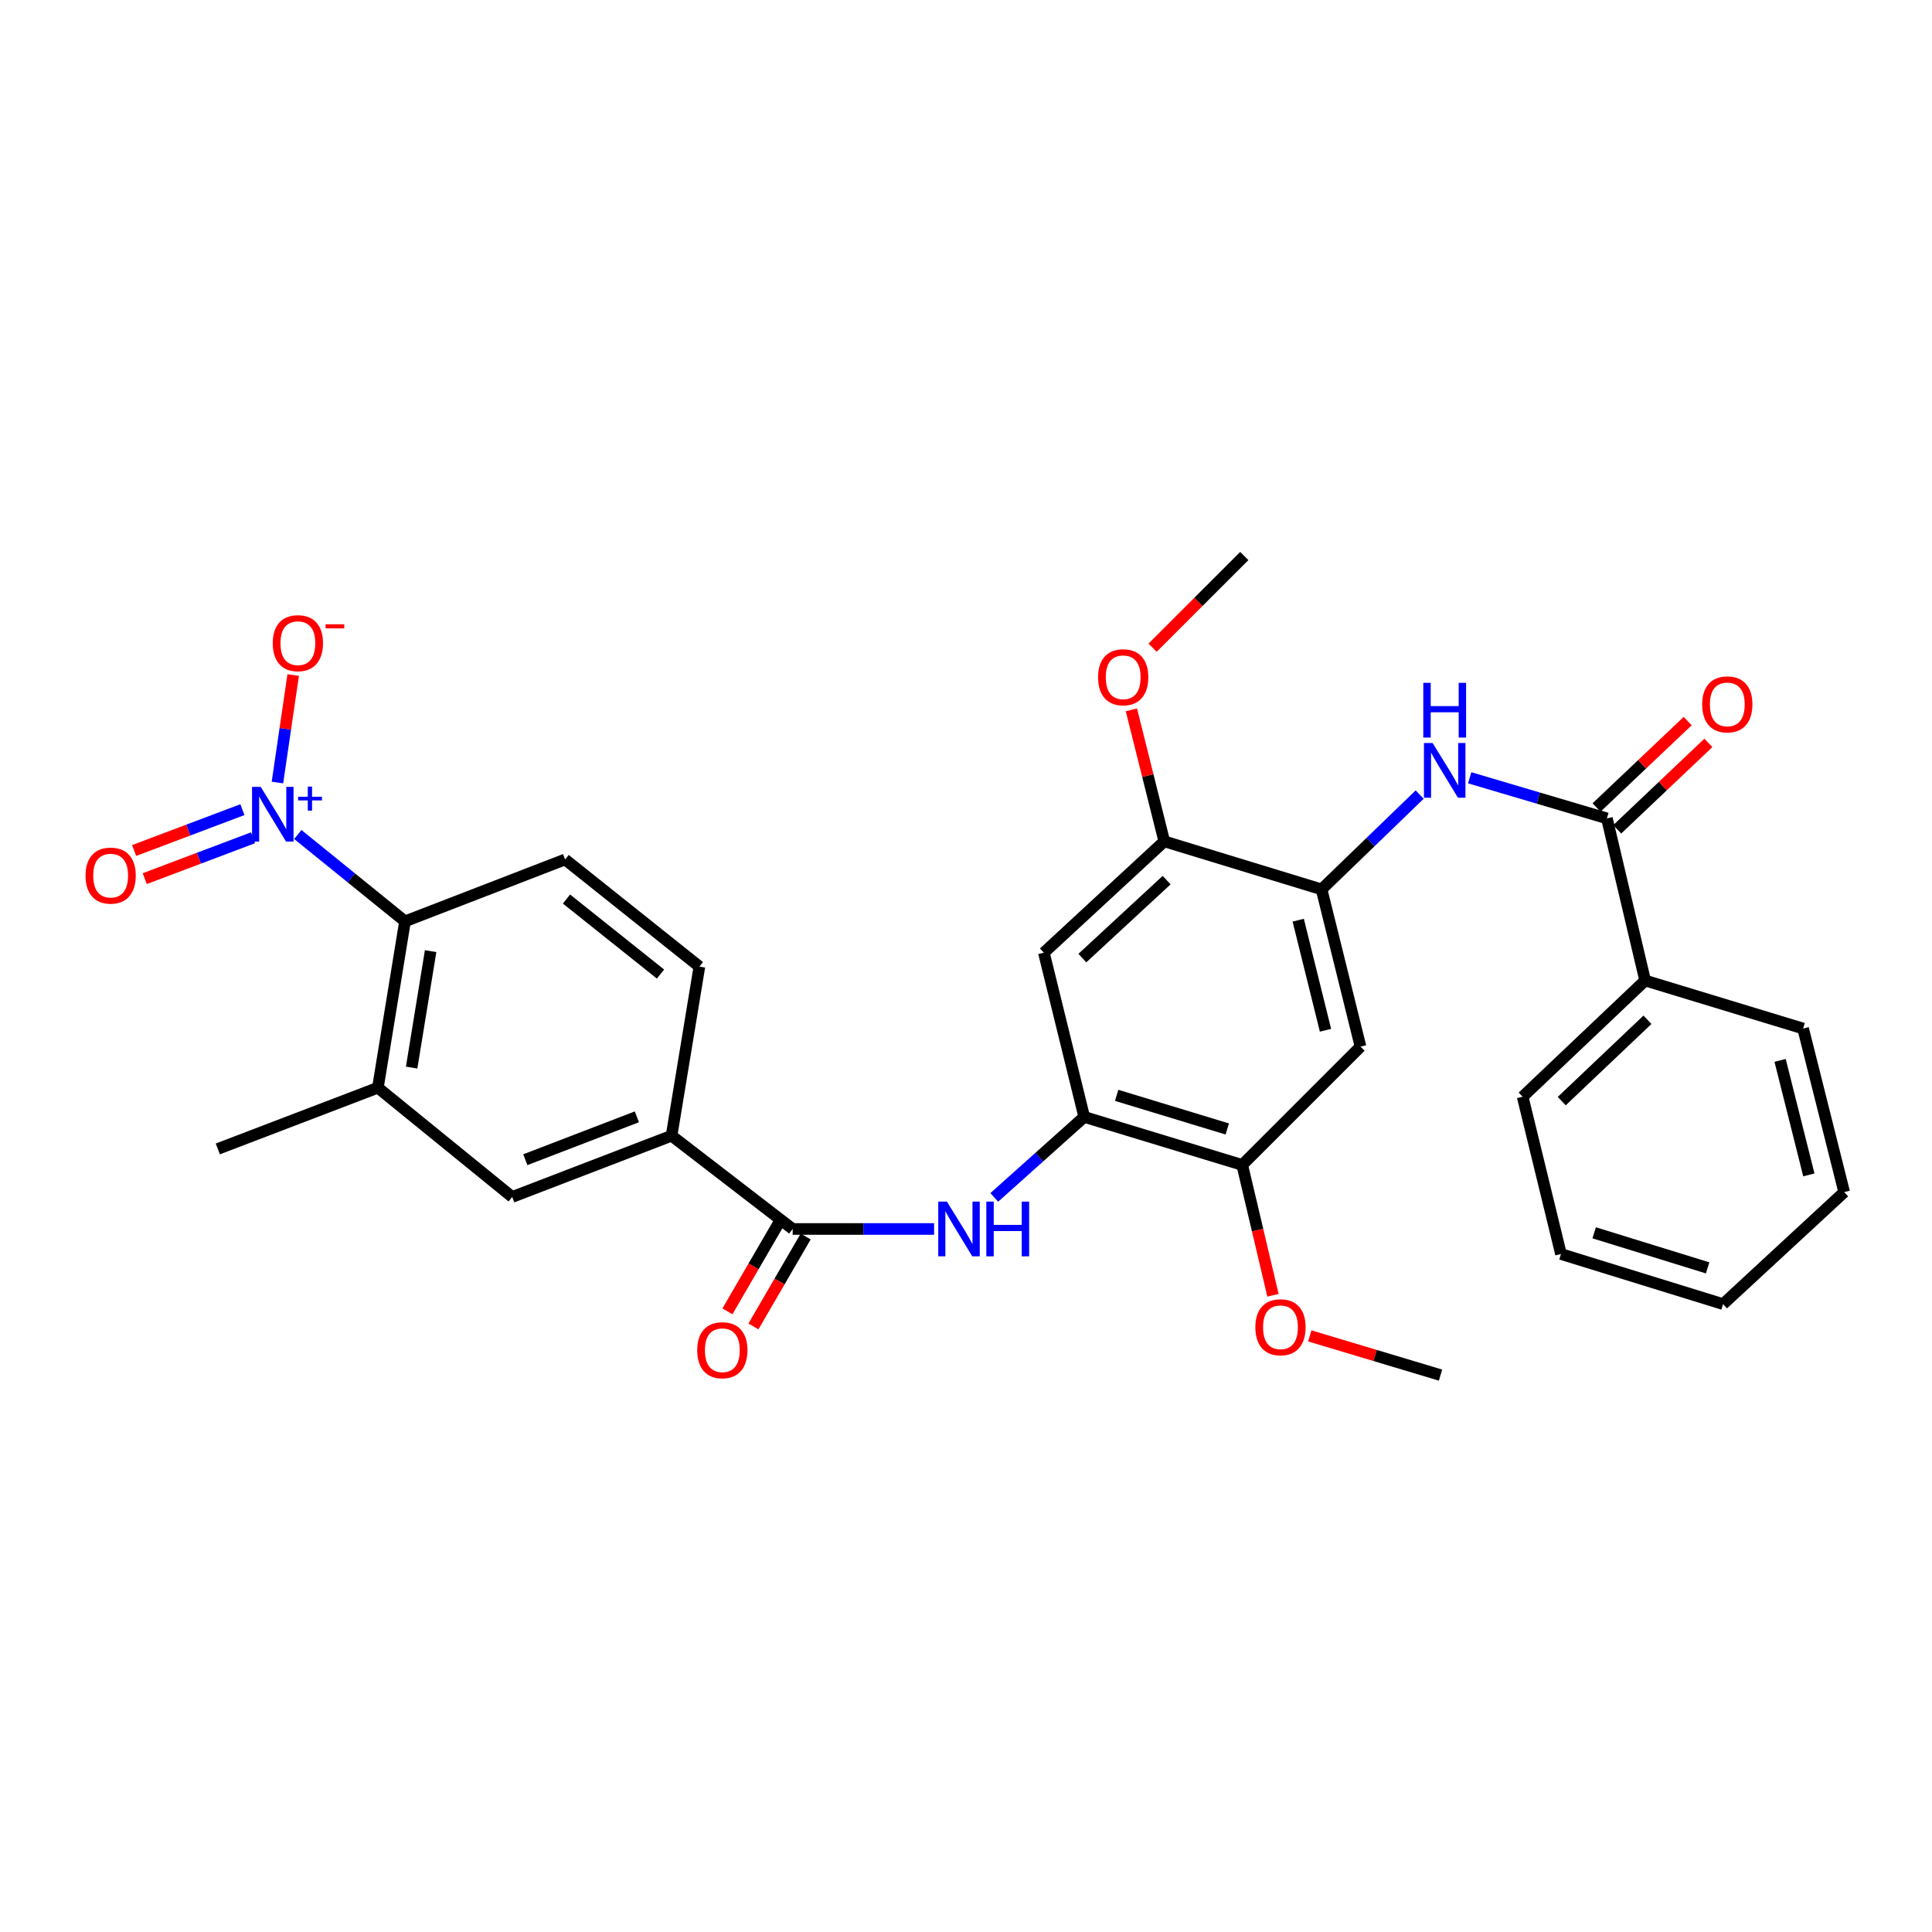 <?xml version='1.0' encoding='iso-8859-1'?>
<svg version='1.1' baseProfile='full'
              xmlns='http://www.w3.org/2000/svg'
                      xmlns:rdkit='http://www.rdkit.org/xml'
                      xmlns:xlink='http://www.w3.org/1999/xlink'
                  xml:space='preserve'
width='1000px' height='1000px' viewBox='0 0 1000 1000'>
<!-- END OF HEADER -->
<rect style='opacity:1.0;fill:#FFFFFF;stroke:none' width='1000' height='1000' x='0' y='0'> </rect>
<path class='bond-2' d='M 154.141,431.935 L 181.885,454.413' style='fill:none;fill-rule:evenodd;stroke:#0000FF;stroke-width:6px;stroke-linecap:butt;stroke-linejoin:miter;stroke-opacity:1' />
<path class='bond-2' d='M 181.885,454.413 L 209.63,476.891' style='fill:none;fill-rule:evenodd;stroke:#000000;stroke-width:6px;stroke-linecap:butt;stroke-linejoin:miter;stroke-opacity:1' />
<path class='bond-15' d='M 143.601,405.05 L 147.676,377.23' style='fill:none;fill-rule:evenodd;stroke:#0000FF;stroke-width:6px;stroke-linecap:butt;stroke-linejoin:miter;stroke-opacity:1' />
<path class='bond-15' d='M 147.676,377.23 L 151.75,349.41' style='fill:none;fill-rule:evenodd;stroke:#FF0000;stroke-width:6px;stroke-linecap:butt;stroke-linejoin:miter;stroke-opacity:1' />
<path class='bond-16' d='M 125.468,419.068 L 97.443,429.645' style='fill:none;fill-rule:evenodd;stroke:#0000FF;stroke-width:6px;stroke-linecap:butt;stroke-linejoin:miter;stroke-opacity:1' />
<path class='bond-16' d='M 97.443,429.645 L 69.418,440.223' style='fill:none;fill-rule:evenodd;stroke:#FF0000;stroke-width:6px;stroke-linecap:butt;stroke-linejoin:miter;stroke-opacity:1' />
<path class='bond-16' d='M 130.965,433.631 L 102.94,444.209' style='fill:none;fill-rule:evenodd;stroke:#0000FF;stroke-width:6px;stroke-linecap:butt;stroke-linejoin:miter;stroke-opacity:1' />
<path class='bond-16' d='M 102.94,444.209 L 74.915,454.786' style='fill:none;fill-rule:evenodd;stroke:#FF0000;stroke-width:6px;stroke-linecap:butt;stroke-linejoin:miter;stroke-opacity:1' />
<path class='bond-0' d='M 410.279,636.117 L 347.599,587.844' style='fill:none;fill-rule:evenodd;stroke:#000000;stroke-width:6px;stroke-linecap:butt;stroke-linejoin:miter;stroke-opacity:1' />
<path class='bond-5' d='M 410.279,636.117 L 446.882,636.117' style='fill:none;fill-rule:evenodd;stroke:#000000;stroke-width:6px;stroke-linecap:butt;stroke-linejoin:miter;stroke-opacity:1' />
<path class='bond-5' d='M 446.882,636.117 L 483.486,636.117' style='fill:none;fill-rule:evenodd;stroke:#0000FF;stroke-width:6px;stroke-linecap:butt;stroke-linejoin:miter;stroke-opacity:1' />
<path class='bond-17' d='M 403.549,632.208 L 390.034,655.478' style='fill:none;fill-rule:evenodd;stroke:#000000;stroke-width:6px;stroke-linecap:butt;stroke-linejoin:miter;stroke-opacity:1' />
<path class='bond-17' d='M 390.034,655.478 L 376.519,678.748' style='fill:none;fill-rule:evenodd;stroke:#FF0000;stroke-width:6px;stroke-linecap:butt;stroke-linejoin:miter;stroke-opacity:1' />
<path class='bond-17' d='M 417.01,640.026 L 403.495,663.296' style='fill:none;fill-rule:evenodd;stroke:#000000;stroke-width:6px;stroke-linecap:butt;stroke-linejoin:miter;stroke-opacity:1' />
<path class='bond-17' d='M 403.495,663.296 L 389.98,686.566' style='fill:none;fill-rule:evenodd;stroke:#FF0000;stroke-width:6px;stroke-linecap:butt;stroke-linejoin:miter;stroke-opacity:1' />
<path class='bond-1' d='M 831.728,423.603 L 796.215,413.089' style='fill:none;fill-rule:evenodd;stroke:#000000;stroke-width:6px;stroke-linecap:butt;stroke-linejoin:miter;stroke-opacity:1' />
<path class='bond-1' d='M 796.215,413.089 L 760.702,402.576' style='fill:none;fill-rule:evenodd;stroke:#0000FF;stroke-width:6px;stroke-linecap:butt;stroke-linejoin:miter;stroke-opacity:1' />
<path class='bond-18' d='M 837.083,429.25 L 860.668,406.886' style='fill:none;fill-rule:evenodd;stroke:#000000;stroke-width:6px;stroke-linecap:butt;stroke-linejoin:miter;stroke-opacity:1' />
<path class='bond-18' d='M 860.668,406.886 L 884.253,384.522' style='fill:none;fill-rule:evenodd;stroke:#FF0000;stroke-width:6px;stroke-linecap:butt;stroke-linejoin:miter;stroke-opacity:1' />
<path class='bond-18' d='M 826.372,417.955 L 849.957,395.591' style='fill:none;fill-rule:evenodd;stroke:#000000;stroke-width:6px;stroke-linecap:butt;stroke-linejoin:miter;stroke-opacity:1' />
<path class='bond-18' d='M 849.957,395.591 L 873.542,373.227' style='fill:none;fill-rule:evenodd;stroke:#FF0000;stroke-width:6px;stroke-linecap:butt;stroke-linejoin:miter;stroke-opacity:1' />
<path class='bond-20' d='M 831.728,423.603 L 851.523,507.514' style='fill:none;fill-rule:evenodd;stroke:#000000;stroke-width:6px;stroke-linecap:butt;stroke-linejoin:miter;stroke-opacity:1' />
<path class='bond-9' d='M 209.63,476.891 L 195.594,562.999' style='fill:none;fill-rule:evenodd;stroke:#000000;stroke-width:6px;stroke-linecap:butt;stroke-linejoin:miter;stroke-opacity:1' />
<path class='bond-9' d='M 222.888,492.312 L 213.063,552.587' style='fill:none;fill-rule:evenodd;stroke:#000000;stroke-width:6px;stroke-linecap:butt;stroke-linejoin:miter;stroke-opacity:1' />
<path class='bond-14' d='M 209.63,476.891 L 292.494,444.859' style='fill:none;fill-rule:evenodd;stroke:#000000;stroke-width:6px;stroke-linecap:butt;stroke-linejoin:miter;stroke-opacity:1' />
<path class='bond-3' d='M 684.047,460.339 L 704.205,541.733' style='fill:none;fill-rule:evenodd;stroke:#000000;stroke-width:6px;stroke-linecap:butt;stroke-linejoin:miter;stroke-opacity:1' />
<path class='bond-3' d='M 671.961,476.29 L 686.072,533.266' style='fill:none;fill-rule:evenodd;stroke:#000000;stroke-width:6px;stroke-linecap:butt;stroke-linejoin:miter;stroke-opacity:1' />
<path class='bond-6' d='M 684.047,460.339 L 709.432,435.804' style='fill:none;fill-rule:evenodd;stroke:#000000;stroke-width:6px;stroke-linecap:butt;stroke-linejoin:miter;stroke-opacity:1' />
<path class='bond-6' d='M 709.432,435.804 L 734.818,411.27' style='fill:none;fill-rule:evenodd;stroke:#0000FF;stroke-width:6px;stroke-linecap:butt;stroke-linejoin:miter;stroke-opacity:1' />
<path class='bond-32' d='M 684.047,460.339 L 602.627,435.476' style='fill:none;fill-rule:evenodd;stroke:#000000;stroke-width:6px;stroke-linecap:butt;stroke-linejoin:miter;stroke-opacity:1' />
<path class='bond-4' d='M 561.186,578.115 L 537.907,598.949' style='fill:none;fill-rule:evenodd;stroke:#000000;stroke-width:6px;stroke-linecap:butt;stroke-linejoin:miter;stroke-opacity:1' />
<path class='bond-4' d='M 537.907,598.949 L 514.629,619.783' style='fill:none;fill-rule:evenodd;stroke:#0000FF;stroke-width:6px;stroke-linecap:butt;stroke-linejoin:miter;stroke-opacity:1' />
<path class='bond-8' d='M 561.186,578.115 L 540.31,493.115' style='fill:none;fill-rule:evenodd;stroke:#000000;stroke-width:6px;stroke-linecap:butt;stroke-linejoin:miter;stroke-opacity:1' />
<path class='bond-11' d='M 561.186,578.115 L 642.969,602.969' style='fill:none;fill-rule:evenodd;stroke:#000000;stroke-width:6px;stroke-linecap:butt;stroke-linejoin:miter;stroke-opacity:1' />
<path class='bond-11' d='M 577.979,566.95 L 635.228,584.348' style='fill:none;fill-rule:evenodd;stroke:#000000;stroke-width:6px;stroke-linecap:butt;stroke-linejoin:miter;stroke-opacity:1' />
<path class='bond-7' d='M 704.205,541.733 L 642.969,602.969' style='fill:none;fill-rule:evenodd;stroke:#000000;stroke-width:6px;stroke-linecap:butt;stroke-linejoin:miter;stroke-opacity:1' />
<path class='bond-12' d='M 540.31,493.115 L 602.627,435.476' style='fill:none;fill-rule:evenodd;stroke:#000000;stroke-width:6px;stroke-linecap:butt;stroke-linejoin:miter;stroke-opacity:1' />
<path class='bond-12' d='M 560.227,495.897 L 603.849,455.55' style='fill:none;fill-rule:evenodd;stroke:#000000;stroke-width:6px;stroke-linecap:butt;stroke-linejoin:miter;stroke-opacity:1' />
<path class='bond-13' d='M 195.594,562.999 L 265.115,619.547' style='fill:none;fill-rule:evenodd;stroke:#000000;stroke-width:6px;stroke-linecap:butt;stroke-linejoin:miter;stroke-opacity:1' />
<path class='bond-23' d='M 195.594,562.999 L 112.739,594.685' style='fill:none;fill-rule:evenodd;stroke:#000000;stroke-width:6px;stroke-linecap:butt;stroke-linejoin:miter;stroke-opacity:1' />
<path class='bond-10' d='M 347.599,587.844 L 362.007,500.318' style='fill:none;fill-rule:evenodd;stroke:#000000;stroke-width:6px;stroke-linecap:butt;stroke-linejoin:miter;stroke-opacity:1' />
<path class='bond-31' d='M 347.599,587.844 L 265.115,619.547' style='fill:none;fill-rule:evenodd;stroke:#000000;stroke-width:6px;stroke-linecap:butt;stroke-linejoin:miter;stroke-opacity:1' />
<path class='bond-31' d='M 329.642,578.07 L 271.903,600.262' style='fill:none;fill-rule:evenodd;stroke:#000000;stroke-width:6px;stroke-linecap:butt;stroke-linejoin:miter;stroke-opacity:1' />
<path class='bond-22' d='M 642.969,602.969 L 650.927,636.7' style='fill:none;fill-rule:evenodd;stroke:#000000;stroke-width:6px;stroke-linecap:butt;stroke-linejoin:miter;stroke-opacity:1' />
<path class='bond-22' d='M 650.927,636.7 L 658.886,670.43' style='fill:none;fill-rule:evenodd;stroke:#FF0000;stroke-width:6px;stroke-linecap:butt;stroke-linejoin:miter;stroke-opacity:1' />
<path class='bond-21' d='M 602.627,435.476 L 594.114,401.447' style='fill:none;fill-rule:evenodd;stroke:#000000;stroke-width:6px;stroke-linecap:butt;stroke-linejoin:miter;stroke-opacity:1' />
<path class='bond-21' d='M 594.114,401.447 L 585.602,367.418' style='fill:none;fill-rule:evenodd;stroke:#FF0000;stroke-width:6px;stroke-linecap:butt;stroke-linejoin:miter;stroke-opacity:1' />
<path class='bond-19' d='M 292.494,444.859 L 362.007,500.318' style='fill:none;fill-rule:evenodd;stroke:#000000;stroke-width:6px;stroke-linecap:butt;stroke-linejoin:miter;stroke-opacity:1' />
<path class='bond-19' d='M 293.213,465.346 L 341.872,504.168' style='fill:none;fill-rule:evenodd;stroke:#000000;stroke-width:6px;stroke-linecap:butt;stroke-linejoin:miter;stroke-opacity:1' />
<path class='bond-24' d='M 851.523,507.514 L 788.125,567.669' style='fill:none;fill-rule:evenodd;stroke:#000000;stroke-width:6px;stroke-linecap:butt;stroke-linejoin:miter;stroke-opacity:1' />
<path class='bond-24' d='M 852.727,527.829 L 808.349,569.937' style='fill:none;fill-rule:evenodd;stroke:#000000;stroke-width:6px;stroke-linecap:butt;stroke-linejoin:miter;stroke-opacity:1' />
<path class='bond-25' d='M 851.523,507.514 L 933.289,532.368' style='fill:none;fill-rule:evenodd;stroke:#000000;stroke-width:6px;stroke-linecap:butt;stroke-linejoin:miter;stroke-opacity:1' />
<path class='bond-27' d='M 596.577,335.253 L 620.309,311.524' style='fill:none;fill-rule:evenodd;stroke:#FF0000;stroke-width:6px;stroke-linecap:butt;stroke-linejoin:miter;stroke-opacity:1' />
<path class='bond-27' d='M 620.309,311.524 L 644.042,287.796' style='fill:none;fill-rule:evenodd;stroke:#000000;stroke-width:6px;stroke-linecap:butt;stroke-linejoin:miter;stroke-opacity:1' />
<path class='bond-26' d='M 677.935,691.453 L 711.778,701.603' style='fill:none;fill-rule:evenodd;stroke:#FF0000;stroke-width:6px;stroke-linecap:butt;stroke-linejoin:miter;stroke-opacity:1' />
<path class='bond-26' d='M 711.778,701.603 L 745.62,711.752' style='fill:none;fill-rule:evenodd;stroke:#000000;stroke-width:6px;stroke-linecap:butt;stroke-linejoin:miter;stroke-opacity:1' />
<path class='bond-29' d='M 788.125,567.669 L 807.954,649.08' style='fill:none;fill-rule:evenodd;stroke:#000000;stroke-width:6px;stroke-linecap:butt;stroke-linejoin:miter;stroke-opacity:1' />
<path class='bond-28' d='M 933.289,532.368 L 954.545,617.031' style='fill:none;fill-rule:evenodd;stroke:#000000;stroke-width:6px;stroke-linecap:butt;stroke-linejoin:miter;stroke-opacity:1' />
<path class='bond-28' d='M 921.38,548.858 L 936.259,608.122' style='fill:none;fill-rule:evenodd;stroke:#000000;stroke-width:6px;stroke-linecap:butt;stroke-linejoin:miter;stroke-opacity:1' />
<path class='bond-30' d='M 954.545,617.031 L 891.857,675.007' style='fill:none;fill-rule:evenodd;stroke:#000000;stroke-width:6px;stroke-linecap:butt;stroke-linejoin:miter;stroke-opacity:1' />
<path class='bond-33' d='M 807.954,649.08 L 891.857,675.007' style='fill:none;fill-rule:evenodd;stroke:#000000;stroke-width:6px;stroke-linecap:butt;stroke-linejoin:miter;stroke-opacity:1' />
<path class='bond-33' d='M 825.135,638.097 L 883.867,656.245' style='fill:none;fill-rule:evenodd;stroke:#000000;stroke-width:6px;stroke-linecap:butt;stroke-linejoin:miter;stroke-opacity:1' />
<path  class='atom-0' d='M 134.939 407.289
L 144.219 422.289
Q 145.139 423.769, 146.619 426.449
Q 148.099 429.129, 148.179 429.289
L 148.179 407.289
L 151.939 407.289
L 151.939 435.609
L 148.059 435.609
L 138.099 419.209
Q 136.939 417.289, 135.699 415.089
Q 134.499 412.889, 134.139 412.209
L 134.139 435.609
L 130.459 435.609
L 130.459 407.289
L 134.939 407.289
' fill='#0000FF'/>
<path  class='atom-0' d='M 154.315 412.394
L 159.305 412.394
L 159.305 407.141
L 161.522 407.141
L 161.522 412.394
L 166.644 412.394
L 166.644 414.295
L 161.522 414.295
L 161.522 419.575
L 159.305 419.575
L 159.305 414.295
L 154.315 414.295
L 154.315 412.394
' fill='#0000FF'/>
<path  class='atom-6' d='M 490.118 621.957
L 499.398 636.957
Q 500.318 638.437, 501.798 641.117
Q 503.278 643.797, 503.358 643.957
L 503.358 621.957
L 507.118 621.957
L 507.118 650.277
L 503.238 650.277
L 493.278 633.877
Q 492.118 631.957, 490.878 629.757
Q 489.678 627.557, 489.318 626.877
L 489.318 650.277
L 485.638 650.277
L 485.638 621.957
L 490.118 621.957
' fill='#0000FF'/>
<path  class='atom-6' d='M 510.518 621.957
L 514.358 621.957
L 514.358 633.997
L 528.838 633.997
L 528.838 621.957
L 532.678 621.957
L 532.678 650.277
L 528.838 650.277
L 528.838 637.197
L 514.358 637.197
L 514.358 650.277
L 510.518 650.277
L 510.518 621.957
' fill='#0000FF'/>
<path  class='atom-7' d='M 741.513 384.589
L 750.793 399.589
Q 751.713 401.069, 753.193 403.749
Q 754.673 406.429, 754.753 406.589
L 754.753 384.589
L 758.513 384.589
L 758.513 412.909
L 754.633 412.909
L 744.673 396.509
Q 743.513 394.589, 742.273 392.389
Q 741.073 390.189, 740.713 389.509
L 740.713 412.909
L 737.033 412.909
L 737.033 384.589
L 741.513 384.589
' fill='#0000FF'/>
<path  class='atom-7' d='M 736.693 353.437
L 740.533 353.437
L 740.533 365.477
L 755.013 365.477
L 755.013 353.437
L 758.853 353.437
L 758.853 381.757
L 755.013 381.757
L 755.013 368.677
L 740.533 368.677
L 740.533 381.757
L 736.693 381.757
L 736.693 353.437
' fill='#0000FF'/>
<path  class='atom-16' d='M 141.179 332.905
Q 141.179 326.105, 144.539 322.305
Q 147.899 318.505, 154.179 318.505
Q 160.459 318.505, 163.819 322.305
Q 167.179 326.105, 167.179 332.905
Q 167.179 339.785, 163.779 343.705
Q 160.379 347.585, 154.179 347.585
Q 147.939 347.585, 144.539 343.705
Q 141.179 339.825, 141.179 332.905
M 154.179 344.385
Q 158.499 344.385, 160.819 341.505
Q 163.179 338.585, 163.179 332.905
Q 163.179 327.345, 160.819 324.545
Q 158.499 321.705, 154.179 321.705
Q 149.859 321.705, 147.499 324.505
Q 145.179 327.305, 145.179 332.905
Q 145.179 338.625, 147.499 341.505
Q 149.859 344.385, 154.179 344.385
' fill='#FF0000'/>
<path  class='atom-16' d='M 168.499 323.128
L 178.188 323.128
L 178.188 325.24
L 168.499 325.24
L 168.499 323.128
' fill='#FF0000'/>
<path  class='atom-17' d='M 44.271 453.207
Q 44.271 446.407, 47.631 442.607
Q 50.991 438.807, 57.271 438.807
Q 63.551 438.807, 66.911 442.607
Q 70.271 446.407, 70.271 453.207
Q 70.271 460.087, 66.871 464.007
Q 63.471 467.887, 57.271 467.887
Q 51.031 467.887, 47.631 464.007
Q 44.271 460.127, 44.271 453.207
M 57.271 464.687
Q 61.591 464.687, 63.911 461.807
Q 66.271 458.887, 66.271 453.207
Q 66.271 447.647, 63.911 444.847
Q 61.591 442.007, 57.271 442.007
Q 52.951 442.007, 50.591 444.807
Q 48.271 447.607, 48.271 453.207
Q 48.271 458.927, 50.591 461.807
Q 52.951 464.687, 57.271 464.687
' fill='#FF0000'/>
<path  class='atom-18' d='M 360.88 698.868
Q 360.88 692.068, 364.24 688.268
Q 367.6 684.468, 373.88 684.468
Q 380.16 684.468, 383.52 688.268
Q 386.88 692.068, 386.88 698.868
Q 386.88 705.748, 383.48 709.668
Q 380.08 713.548, 373.88 713.548
Q 367.64 713.548, 364.24 709.668
Q 360.88 705.788, 360.88 698.868
M 373.88 710.348
Q 378.2 710.348, 380.52 707.468
Q 382.88 704.548, 382.88 698.868
Q 382.88 693.308, 380.52 690.508
Q 378.2 687.668, 373.88 687.668
Q 369.56 687.668, 367.2 690.468
Q 364.88 693.268, 364.88 698.868
Q 364.88 704.588, 367.2 707.468
Q 369.56 710.348, 373.88 710.348
' fill='#FF0000'/>
<path  class='atom-19' d='M 881.045 364.591
Q 881.045 357.791, 884.405 353.991
Q 887.765 350.191, 894.045 350.191
Q 900.325 350.191, 903.685 353.991
Q 907.045 357.791, 907.045 364.591
Q 907.045 371.471, 903.645 375.391
Q 900.245 379.271, 894.045 379.271
Q 887.805 379.271, 884.405 375.391
Q 881.045 371.511, 881.045 364.591
M 894.045 376.071
Q 898.365 376.071, 900.685 373.191
Q 903.045 370.271, 903.045 364.591
Q 903.045 359.031, 900.685 356.231
Q 898.365 353.391, 894.045 353.391
Q 889.725 353.391, 887.365 356.191
Q 885.045 358.991, 885.045 364.591
Q 885.045 370.311, 887.365 373.191
Q 889.725 376.071, 894.045 376.071
' fill='#FF0000'/>
<path  class='atom-22' d='M 568.361 350.547
Q 568.361 343.747, 571.721 339.947
Q 575.081 336.147, 581.361 336.147
Q 587.641 336.147, 591.001 339.947
Q 594.361 343.747, 594.361 350.547
Q 594.361 357.427, 590.961 361.347
Q 587.561 365.227, 581.361 365.227
Q 575.121 365.227, 571.721 361.347
Q 568.361 357.467, 568.361 350.547
M 581.361 362.027
Q 585.681 362.027, 588.001 359.147
Q 590.361 356.227, 590.361 350.547
Q 590.361 344.987, 588.001 342.187
Q 585.681 339.347, 581.361 339.347
Q 577.041 339.347, 574.681 342.147
Q 572.361 344.947, 572.361 350.547
Q 572.361 356.267, 574.681 359.147
Q 577.041 362.027, 581.361 362.027
' fill='#FF0000'/>
<path  class='atom-23' d='M 649.773 686.986
Q 649.773 680.186, 653.133 676.386
Q 656.493 672.586, 662.773 672.586
Q 669.053 672.586, 672.413 676.386
Q 675.773 680.186, 675.773 686.986
Q 675.773 693.866, 672.373 697.786
Q 668.973 701.666, 662.773 701.666
Q 656.533 701.666, 653.133 697.786
Q 649.773 693.906, 649.773 686.986
M 662.773 698.466
Q 667.093 698.466, 669.413 695.586
Q 671.773 692.666, 671.773 686.986
Q 671.773 681.426, 669.413 678.626
Q 667.093 675.786, 662.773 675.786
Q 658.453 675.786, 656.093 678.586
Q 653.773 681.386, 653.773 686.986
Q 653.773 692.706, 656.093 695.586
Q 658.453 698.466, 662.773 698.466
' fill='#FF0000'/>
</svg>
